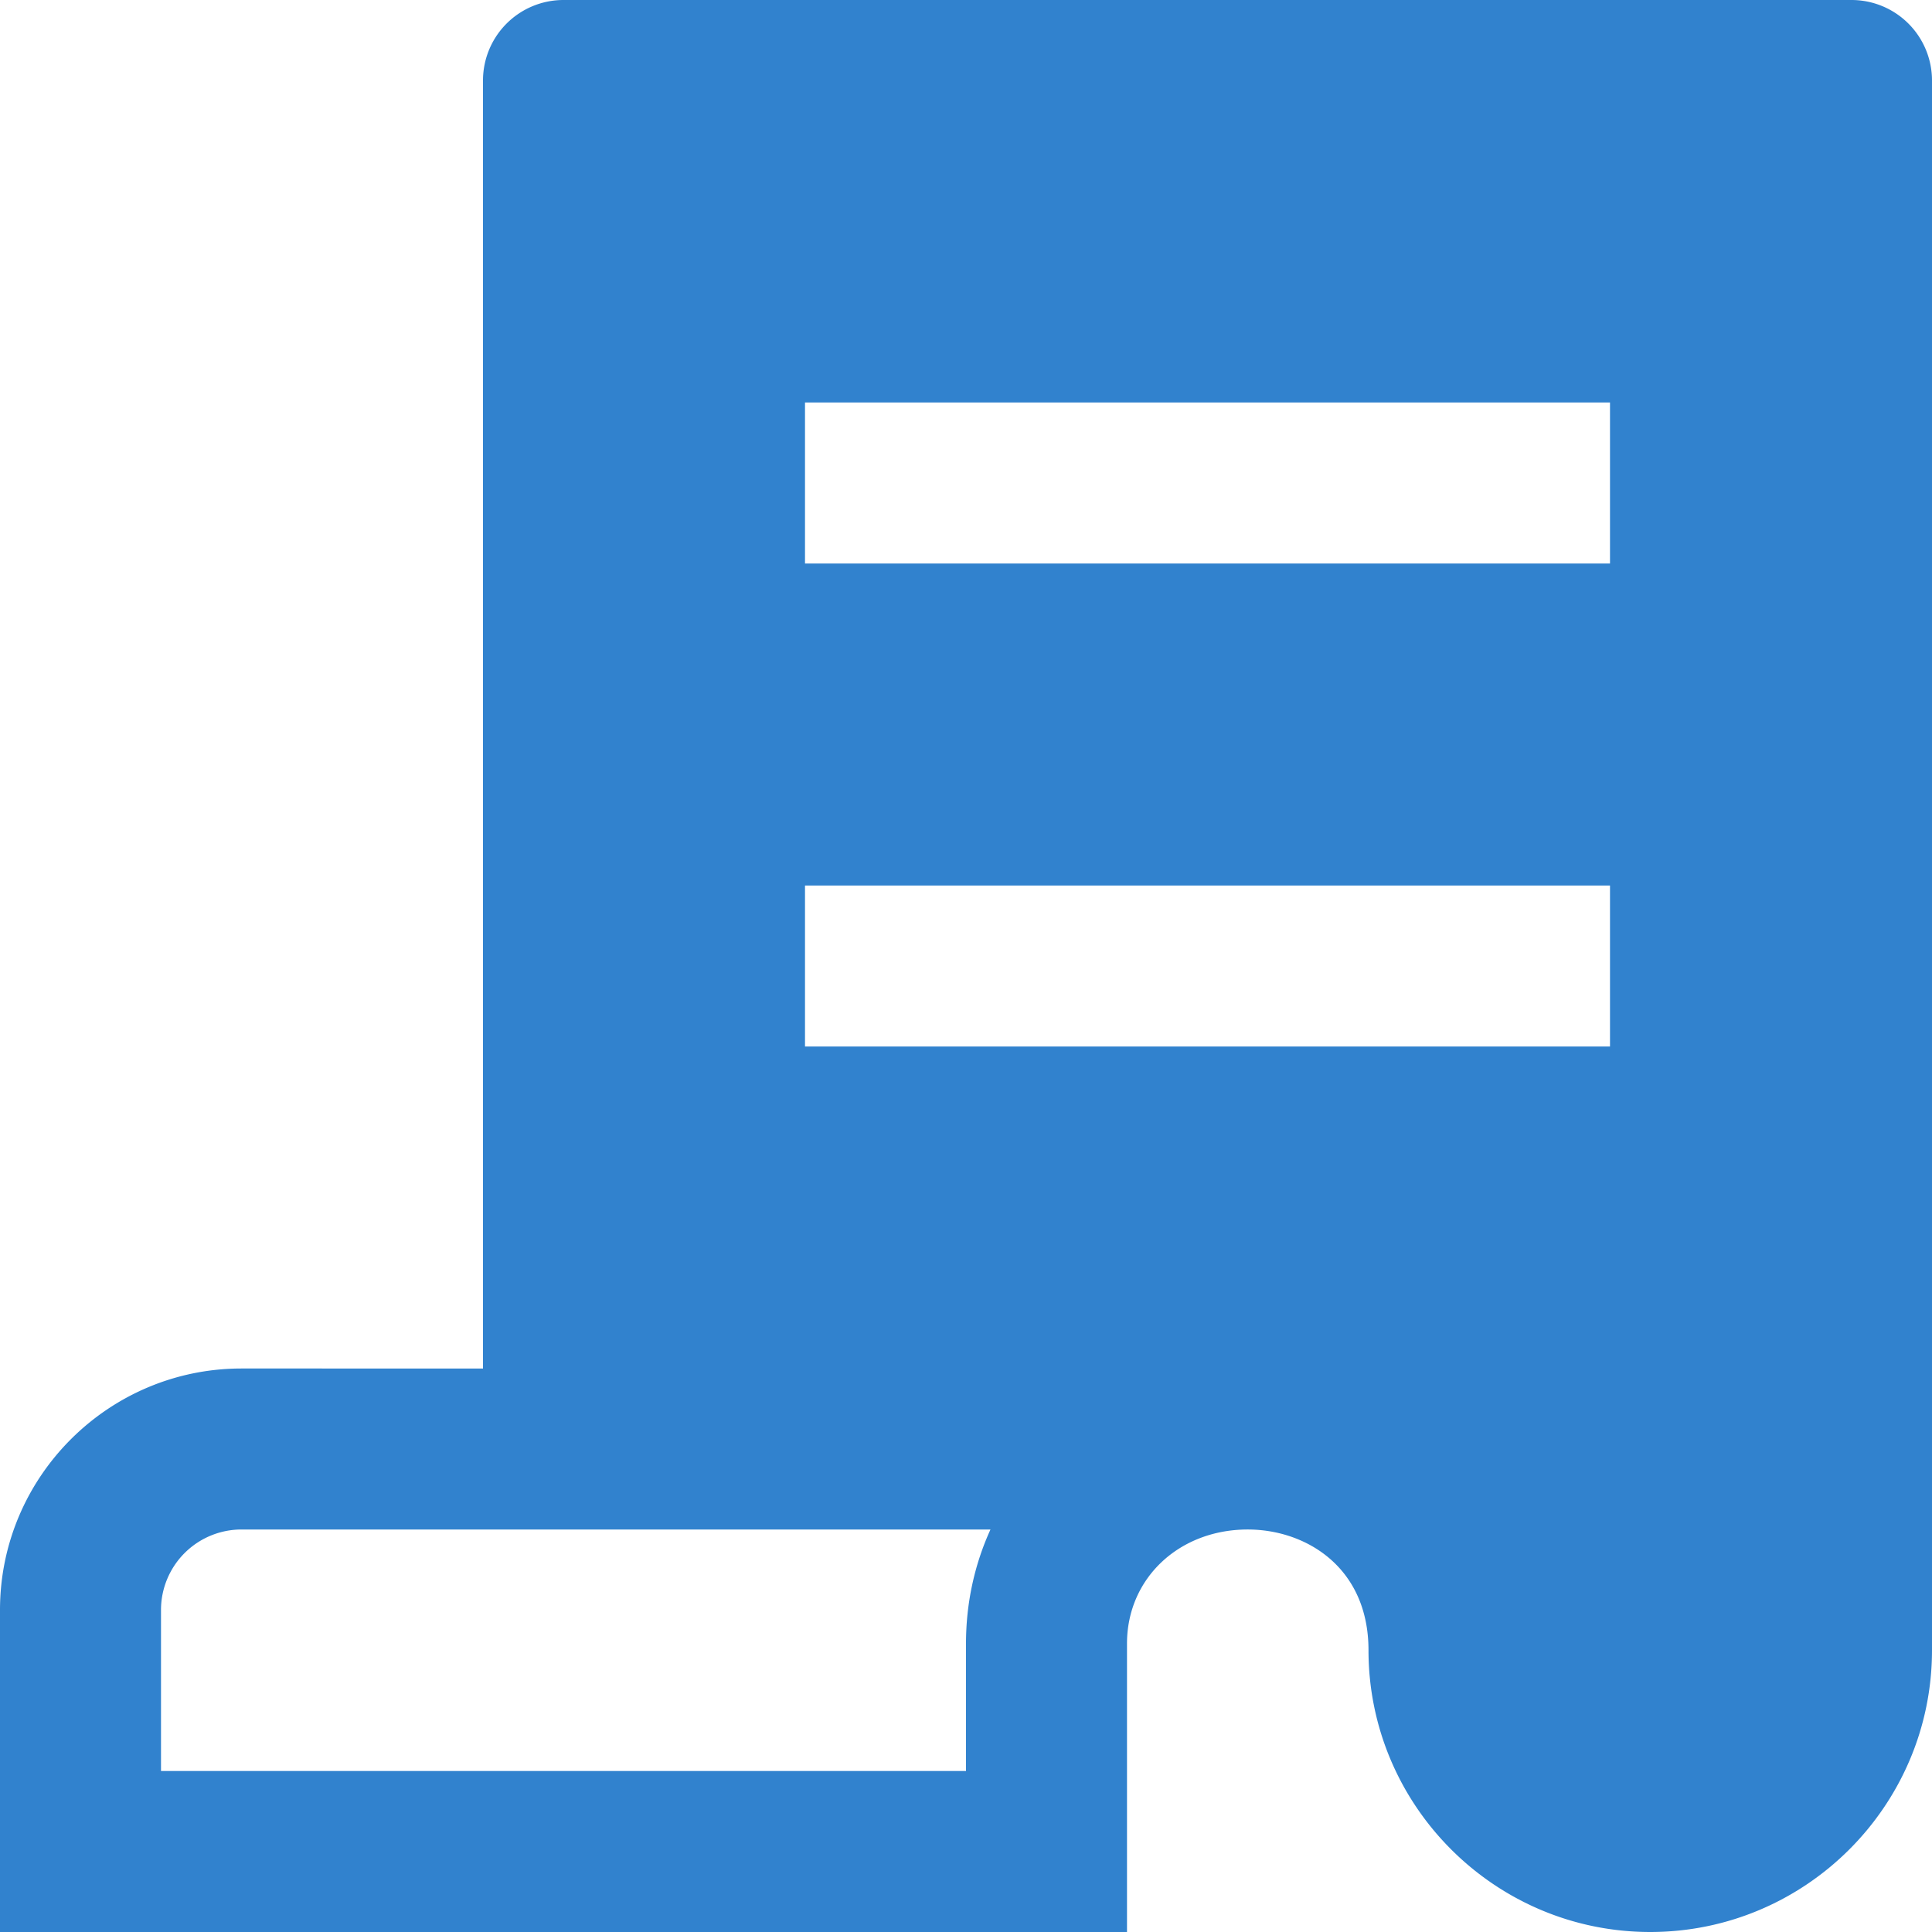 <svg width="24" height="24" viewBox="0 0 24 24" fill="none" xmlns="http://www.w3.org/2000/svg">
<path d="M23 0H7a1 1 0 00-1 1v16H3c-1.654 0-3 1.346-3 3v4h14v-3.583c0-.808.645-1.417 1.5-1.417.723 0 1.5.47 1.5 1.5 0 1.93 1.57 3.5 3.5 3.5s3.5-1.57 3.5-3.5V1a1 1 0 00-1-1zM12 20.417V22H2v-2a1 1 0 011-1h9.304c-.196.43-.304.909-.304 1.417zM20 13H10v-2h10v2zm0-6H10V5h10v2z" fill="#3182CE"/>
</svg>

